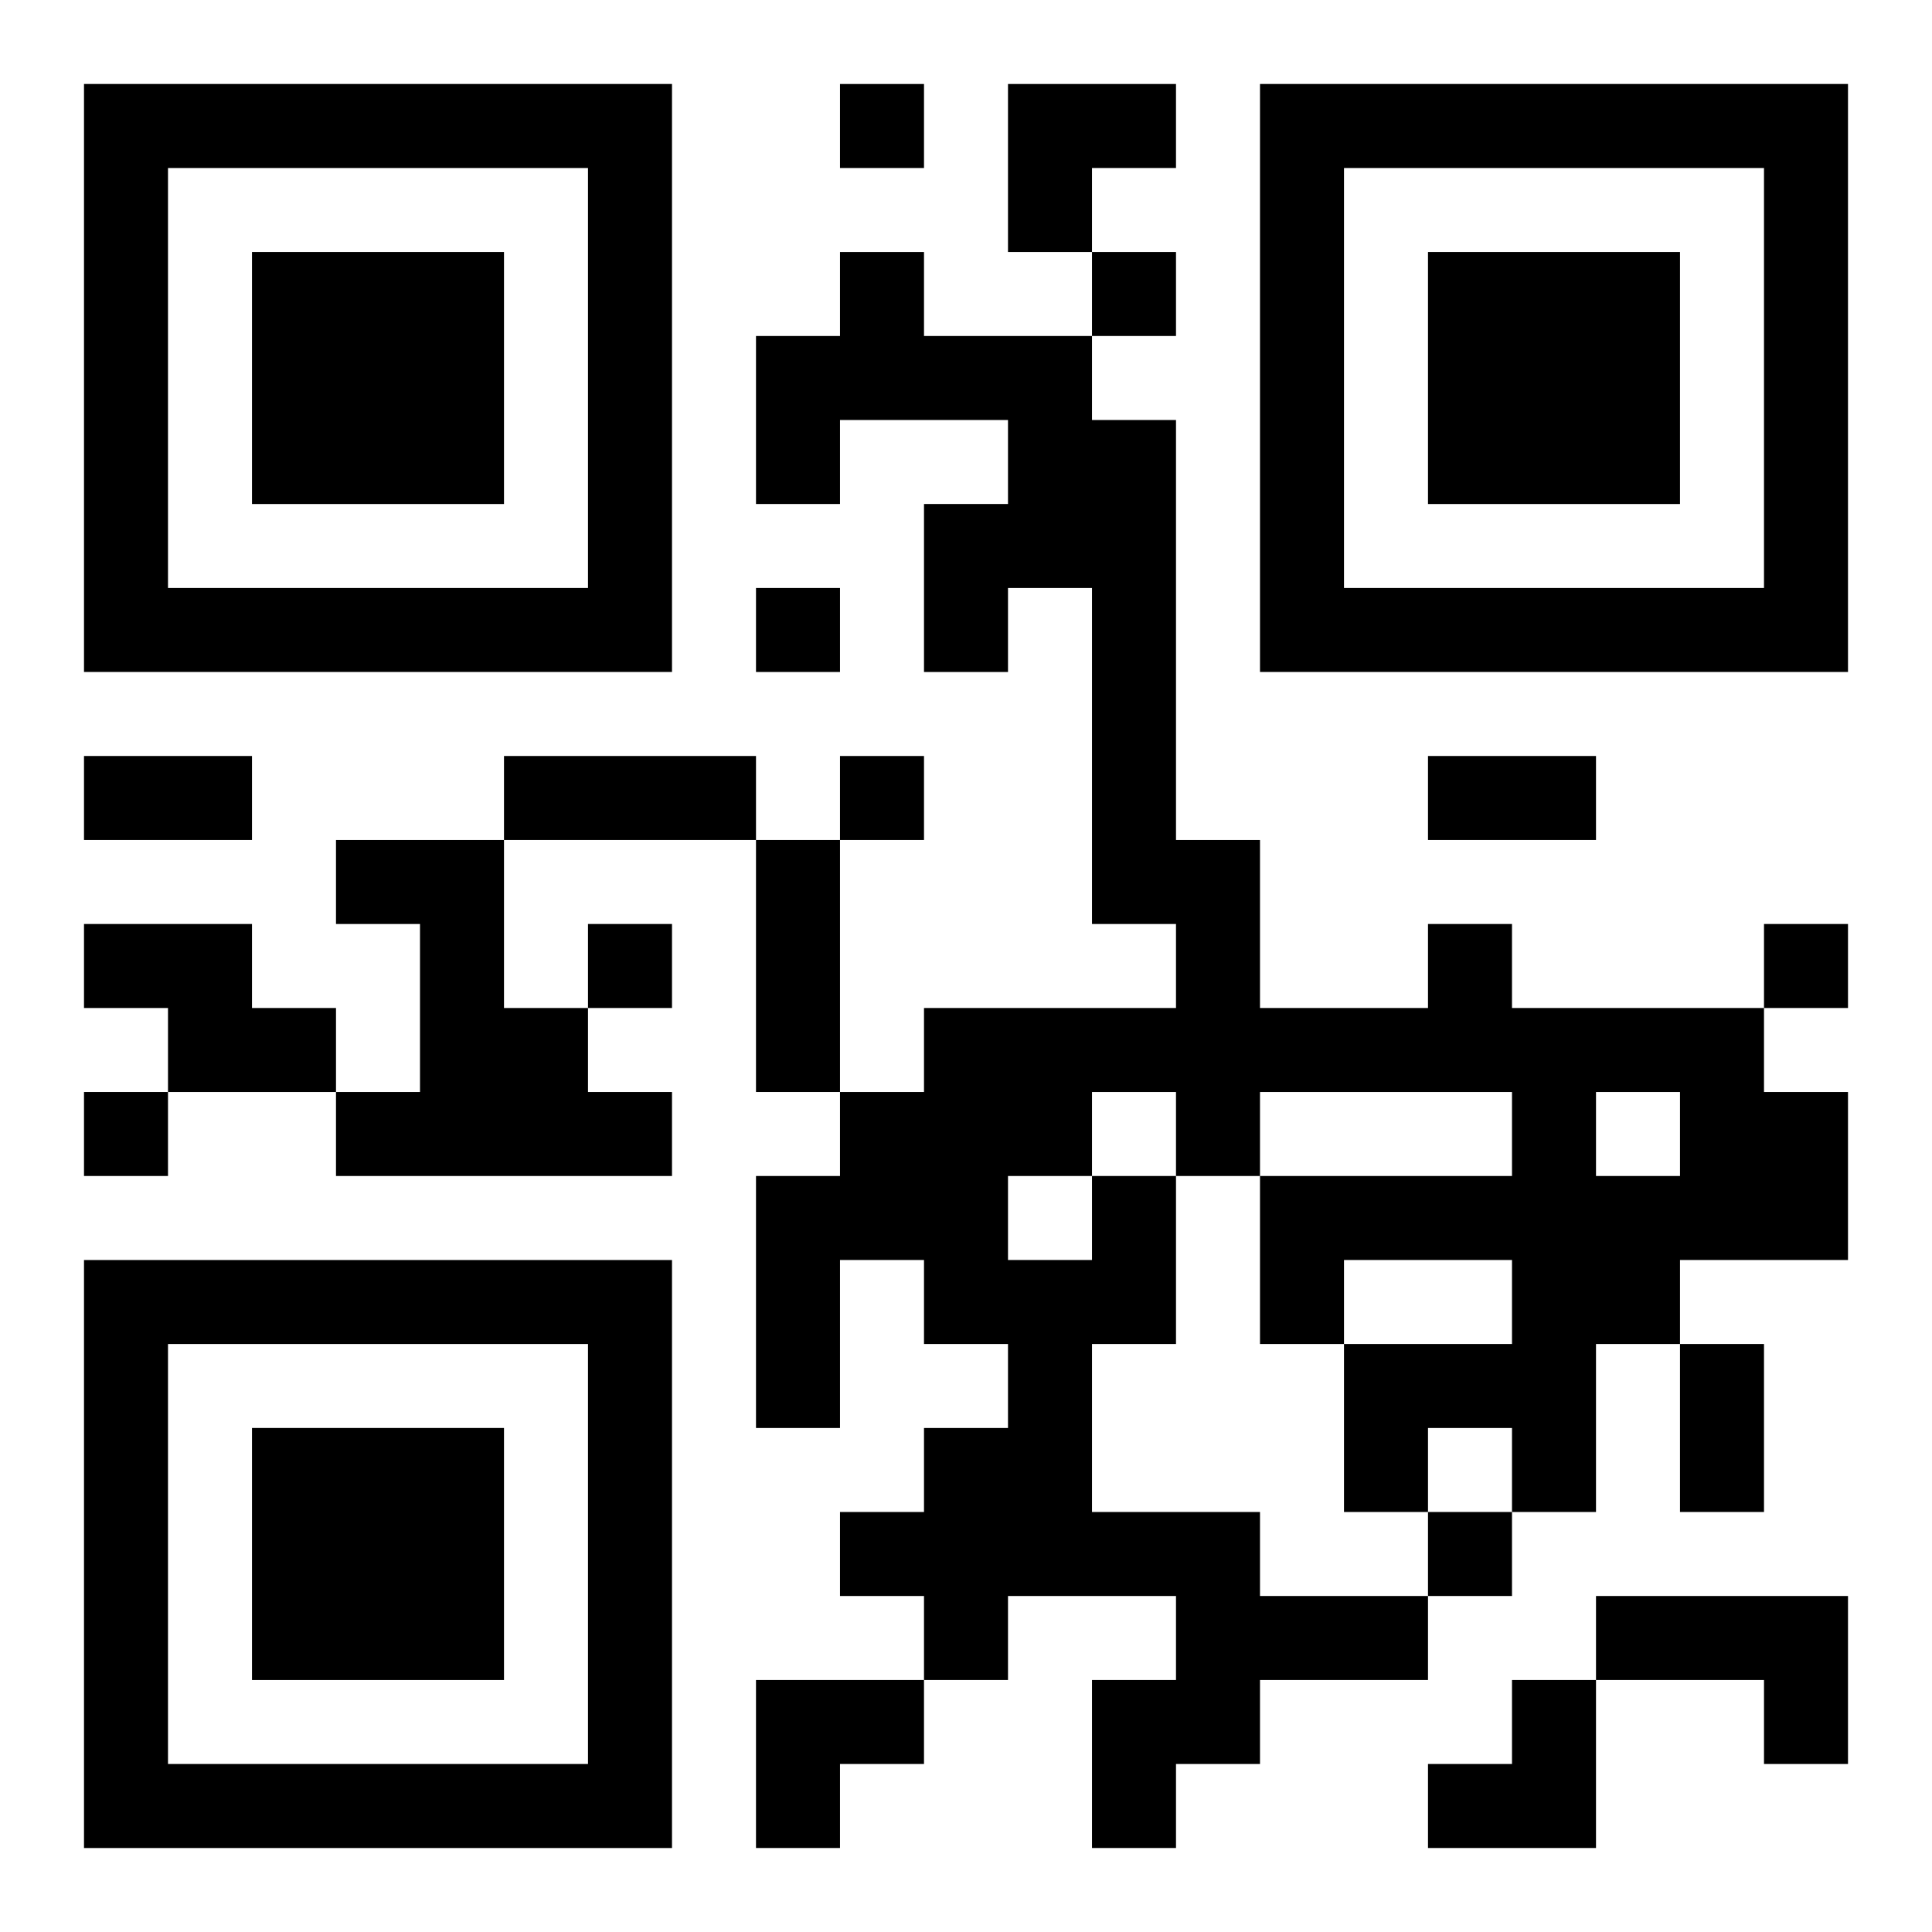 <?xml version="1.0" encoding="UTF-8"?>
<svg width="250" height="250" baseProfile="full" version="1.1" viewBox="-1 -1 23 23" xmlns="http://www.w3.org/2000/svg" xmlns:xlink="http://www.w3.org/1999/xlink"><symbol id="a"><path d="m0 7v7h7v-7h-7zm1 1h5v5h-5v-5zm1 1v3h3v-3h-3z"/></symbol><use y="-7" xlink:href="#a"/><use y="7" xlink:href="#a"/><use x="14" y="-7" xlink:href="#a"/><path d="m3 9h2v2h1v1h1v1h-4v-1h1v-2h-1v-1m-3 1h2v1h1v1h-2v-1h-1v-1m12 3h1v2h-1v2h2v1h2v1h-2v1h-1v1h-1v-2h1v-1h-2v1h-1v-1h-1v-1h1v-1h1v-1h-1v-1h-1v2h-1v-3h1v-1h1v-1h3v-1h-1v-4h-1v1h-1v-2h1v-1h-2v1h-1v-2h1v-1h1v1h2v1h1v5h1v2h2v-1h1v1h3v1h1v2h-2v1h-1v2h-1v-1h-1v1h-1v-2h2v-1h-2v1h-1v-2h3v-1h-3v1h-1v-1h-1v1m6-1v1h1v-1h-1m-7 1v1h1v-1h-1m7 5h3v2h-1v-1h-2v-1m-9-18v1h1v-1h-1m3 2v1h1v-1h-1m-4 4v1h1v-1h-1m1 2v1h1v-1h-1m-3 2v1h1v-1h-1m14 0v1h1v-1h-1m-20 2v1h1v-1h-1m16 5v1h1v-1h-1m-16-9h2v1h-2v-1m5 0h3v1h-3v-1m11 0h2v1h-2v-1m-8 1h1v3h-1v-3m11 6h1v2h-1v-2m-8-15h2v1h-1v1h-1zm-3 19h2v1h-1v1h-1zm8 0m1 0h1v2h-2v-1h1z"/></svg>
